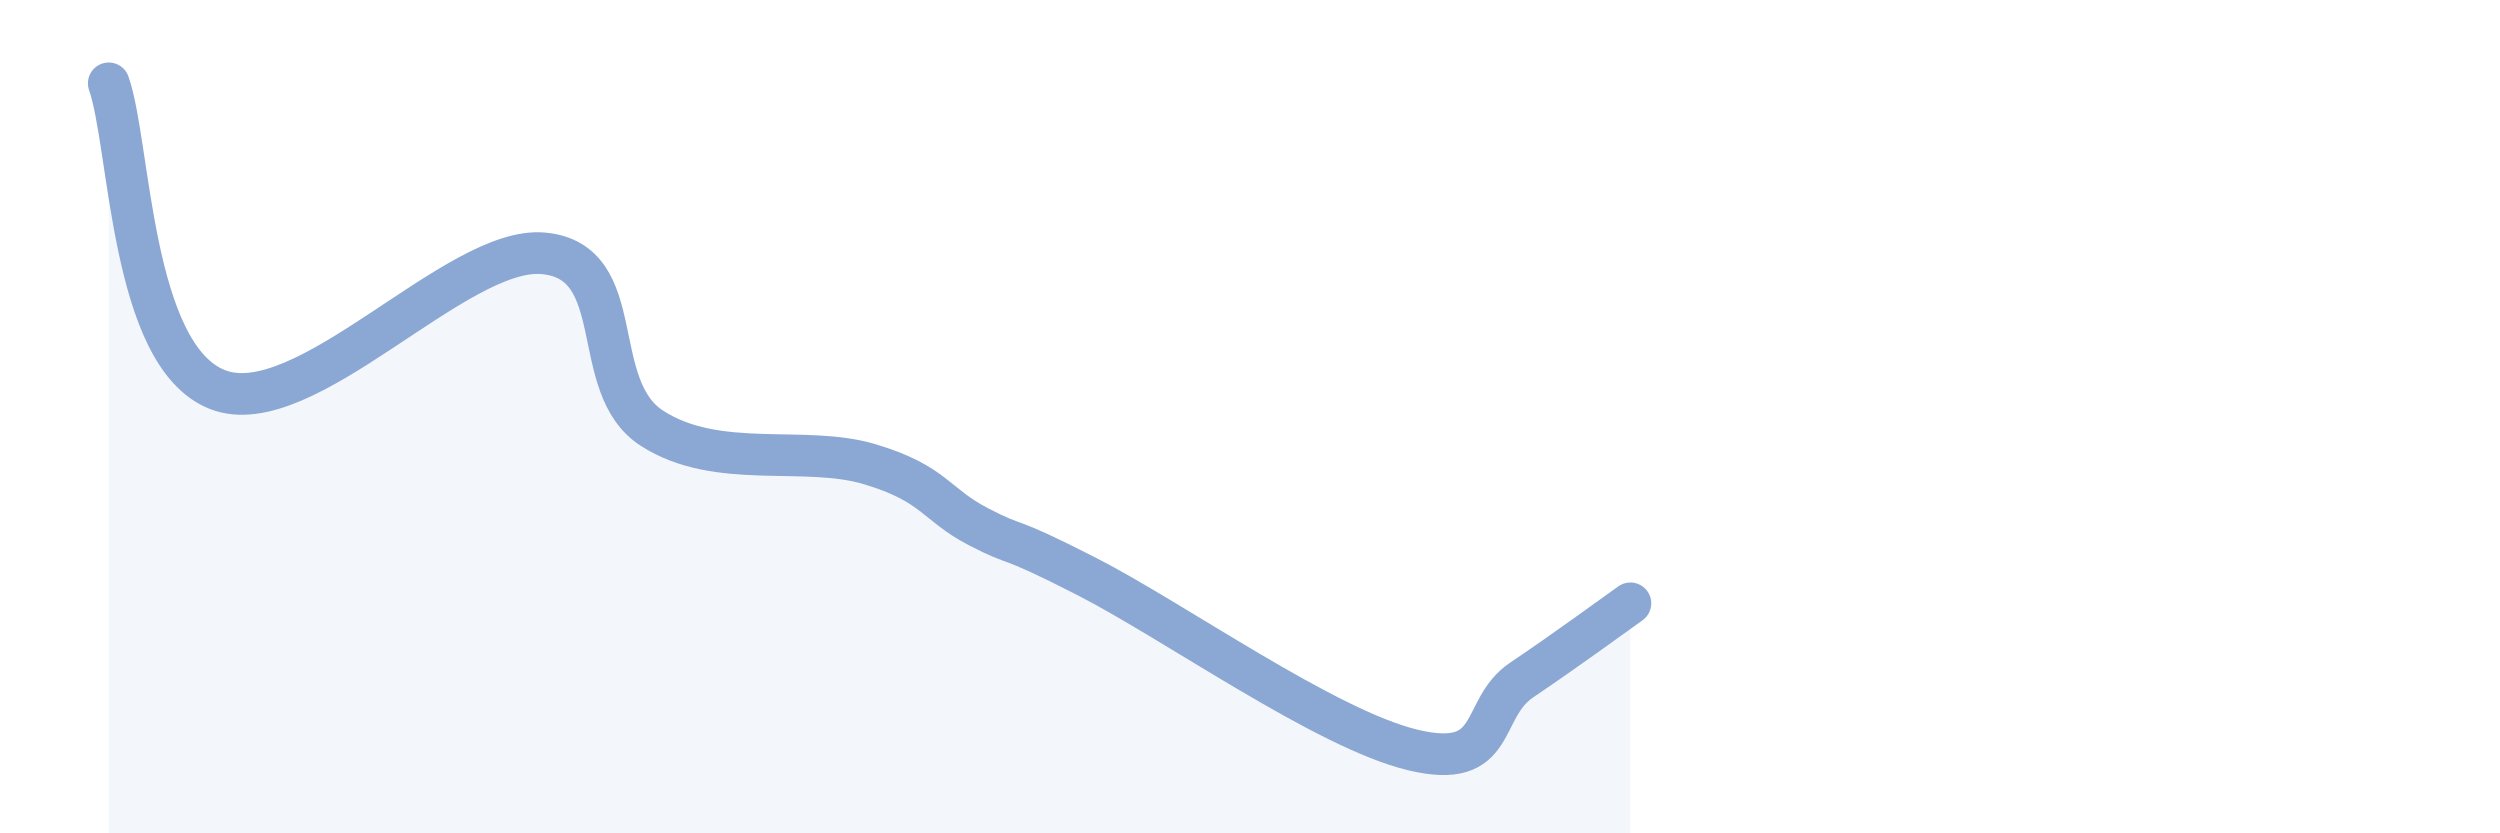 
    <svg width="60" height="20" viewBox="0 0 60 20" xmlns="http://www.w3.org/2000/svg">
      <path
        d="M 2.61,2 C 3.13,3.47 3.13,8.53 5.22,9.35 C 7.31,10.17 10.95,5.89 13.04,6.08 C 15.13,6.27 14.08,9.27 15.65,10.28 C 17.22,11.29 19.3,10.67 20.87,11.14 C 22.44,11.61 22.44,12.1 23.48,12.64 C 24.52,13.18 24,12.77 26.09,13.84 C 28.18,14.91 31.82,17.5 33.91,18 C 36,18.5 35.48,17.02 36.52,16.32 C 37.56,15.62 38.61,14.85 39.13,14.48L39.13 20L2.61 20Z"
        fill="#8ba7d3"
        opacity="0.1"
        stroke-linecap="round"
        stroke-linejoin="round"
      />
      <path
        d="M 2.61,2 C 3.13,3.47 3.13,8.53 5.22,9.35 C 7.31,10.17 10.95,5.89 13.04,6.08 C 15.13,6.27 14.08,9.27 15.65,10.28 C 17.22,11.29 19.3,10.67 20.87,11.14 C 22.44,11.61 22.44,12.1 23.48,12.64 C 24.52,13.18 24,12.77 26.09,13.84 C 28.18,14.91 31.82,17.5 33.91,18 C 36,18.5 35.48,17.02 36.52,16.32 C 37.56,15.62 38.61,14.85 39.13,14.48"
        stroke="#8ba7d3"
        stroke-width="1"
        fill="none"
        stroke-linecap="round"
        stroke-linejoin="round"
      />
    </svg>
  